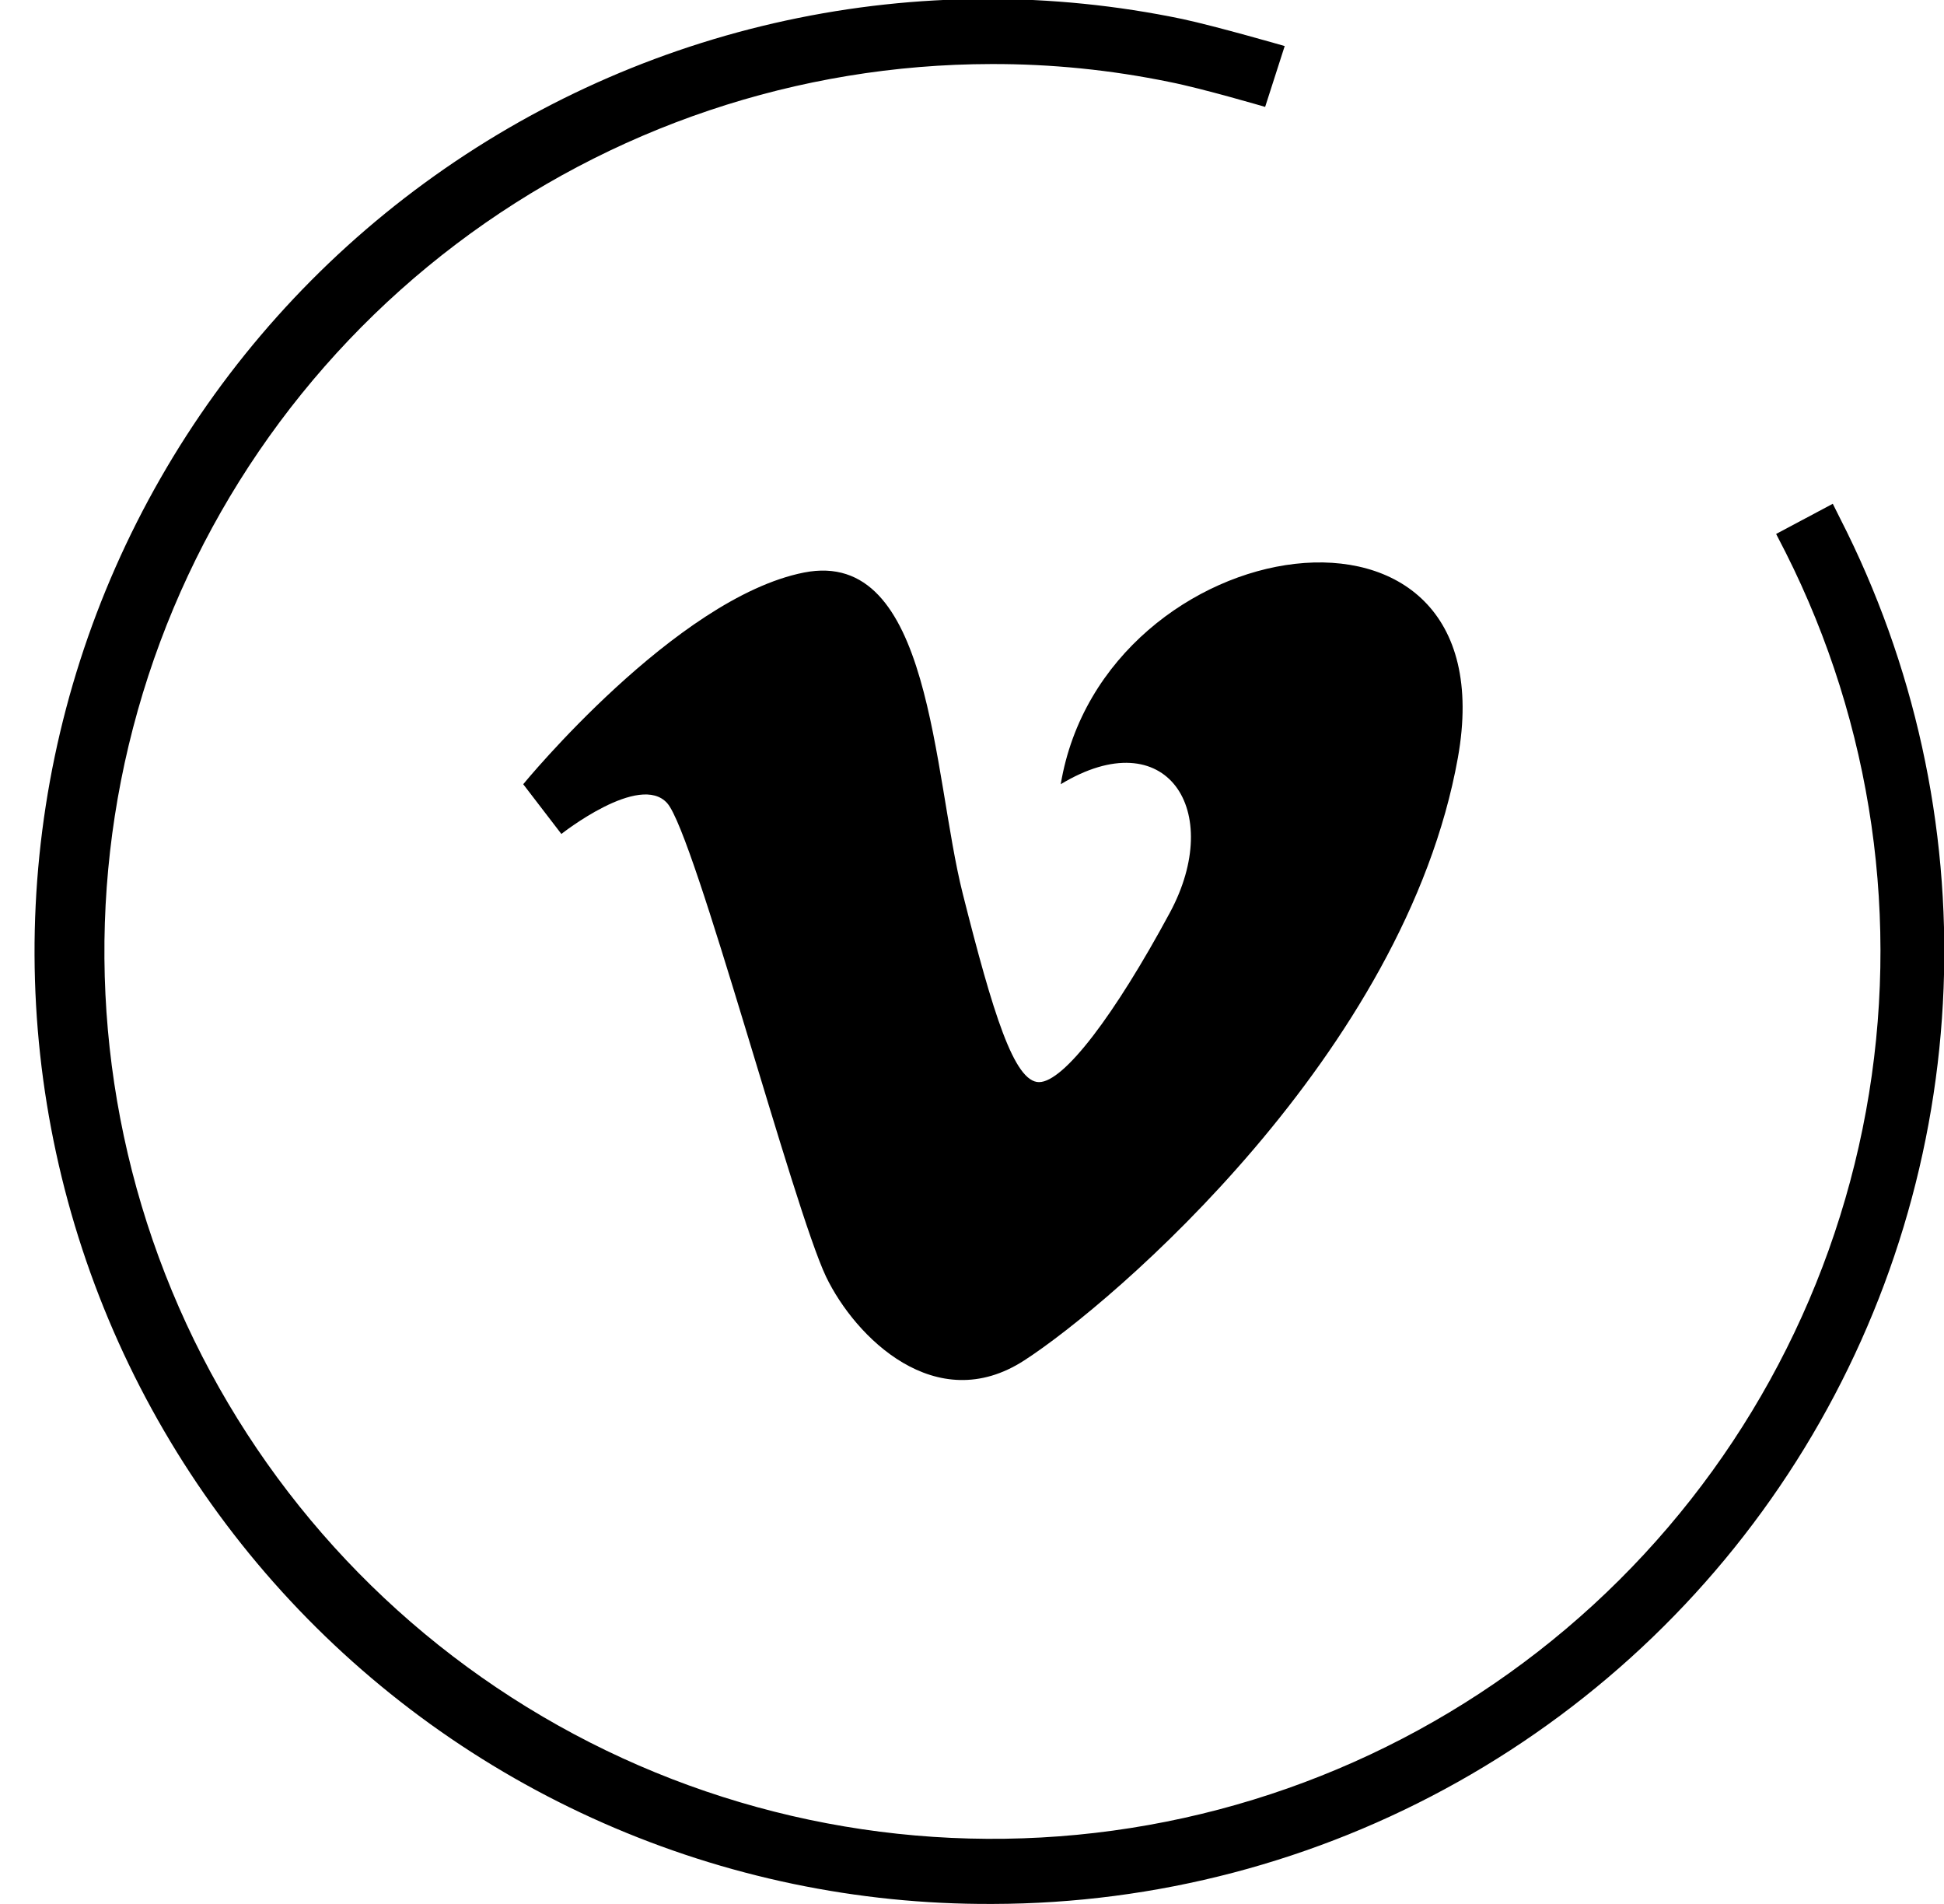 <svg width="48" height="47" viewBox="0 0 48 47" fill="none" xmlns="http://www.w3.org/2000/svg">
<path d="M24.478 47C21.179 47.013 17.915 46.332 14.897 45.003C11.879 43.675 9.174 41.727 6.957 39.286C4.741 36.846 3.063 33.967 2.032 30.837C1.001 27.706 0.64 24.395 0.973 21.116C1.306 17.838 2.324 14.666 3.963 11.806C5.601 8.946 7.823 6.462 10.485 4.516C13.146 2.569 16.187 1.203 19.411 0.506C22.635 -0.191 25.969 -0.203 29.198 0.47C30.048 0.653 31.721 1.137 31.721 1.137L31.238 2.639C31.238 2.639 29.682 2.182 28.884 2.025C27.434 1.726 25.958 1.577 24.478 1.581C19.706 1.587 15.066 3.148 11.262 6.027C7.459 8.906 4.699 12.946 3.403 17.534C2.106 22.122 2.343 27.008 4.077 31.449C5.812 35.891 8.949 39.646 13.014 42.144C17.078 44.643 21.847 45.748 26.597 45.293C31.347 44.838 35.819 42.848 39.334 39.623C42.849 36.399 45.216 32.117 46.074 27.427C46.932 22.738 46.236 17.896 44.09 13.638L43.855 13.181L45.254 12.436L45.437 12.802C47.266 16.383 48.145 20.373 47.99 24.39C47.836 28.407 46.653 32.318 44.554 35.749C42.456 39.179 39.512 42.014 36.004 43.984C32.496 45.954 28.541 46.992 24.517 47H24.478Z" fill="black"/>
<path d="M26.191 19.359C28.806 17.778 30.244 20.012 28.884 22.533C27.524 25.054 26.269 26.713 25.655 26.713C25.04 26.713 24.517 25.015 23.772 22.063C23.026 19.111 23.013 13.507 19.849 14.134C16.685 14.761 12.919 19.359 12.919 19.359L13.861 20.587C13.861 20.587 15.796 19.058 16.476 19.829C17.156 20.6 19.588 29.822 20.398 31.52C21.117 33.01 23.105 34.995 25.288 33.584C27.472 32.173 34.69 25.995 35.997 18.706C37.304 11.417 27.25 13.01 26.191 19.359Z" fill="black"/>
</svg>
